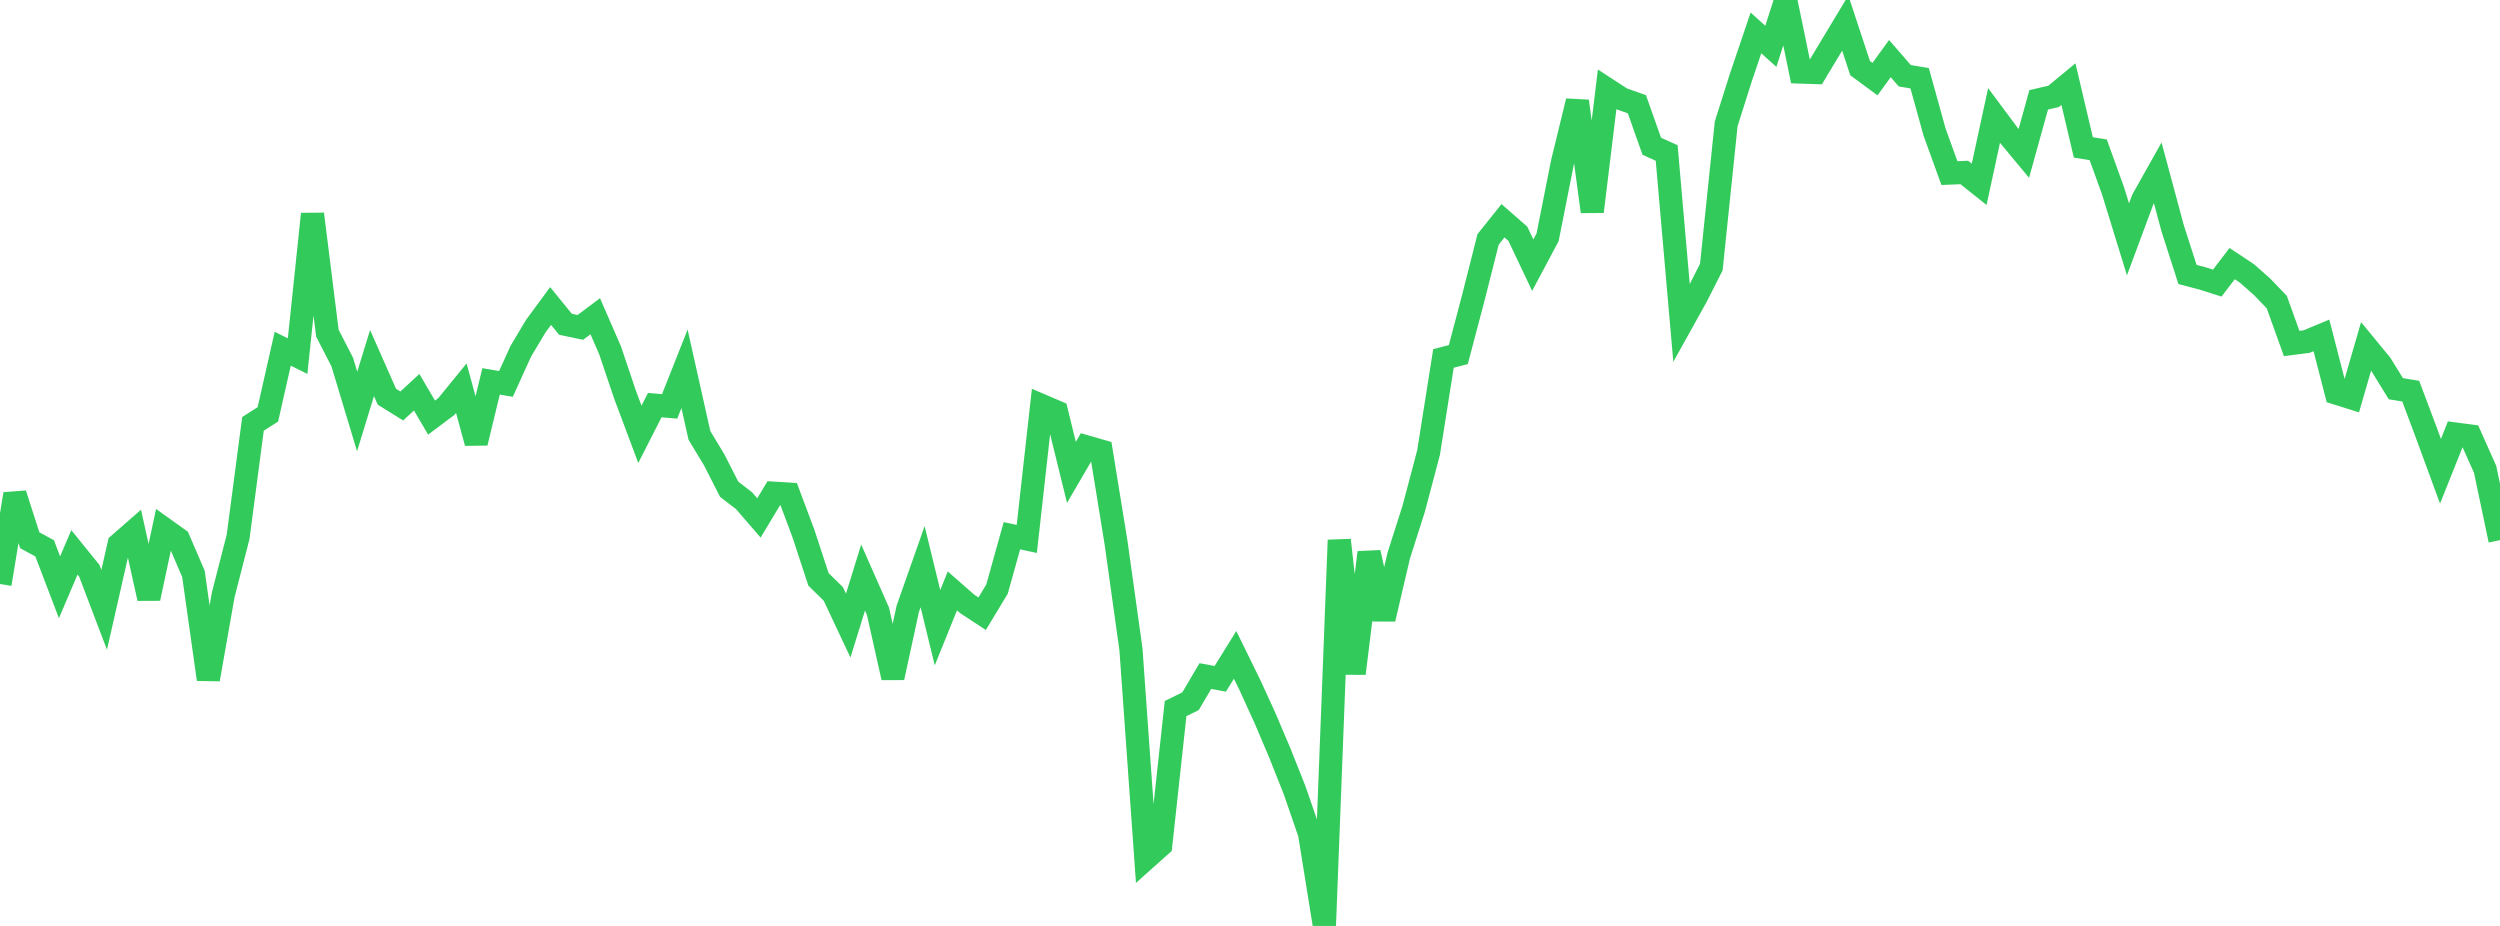 <?xml version="1.0" standalone="no"?>
<!DOCTYPE svg PUBLIC "-//W3C//DTD SVG 1.1//EN" "http://www.w3.org/Graphics/SVG/1.1/DTD/svg11.dtd">

<svg width="135" height="50" viewBox="0 0 135 50" preserveAspectRatio="none" 
  xmlns="http://www.w3.org/2000/svg"
  xmlns:xlink="http://www.w3.org/1999/xlink">


<polyline points="0.0, 31.536 0.804, 26.676 1.607, 29.173 2.411, 29.61 3.214, 31.714 4.018, 29.827 4.821, 30.818 5.625, 32.93 6.429, 29.392 7.232, 28.689 8.036, 32.314 8.839, 28.547 9.643, 29.122 10.446, 30.988 11.25, 36.684 12.054, 32.121 12.857, 28.992 13.661, 22.889 14.464, 22.377 15.268, 18.831 16.071, 19.231 16.875, 11.558 17.679, 17.991 18.482, 19.552 19.286, 22.22 20.089, 19.603 20.893, 21.424 21.696, 21.923 22.5, 21.18 23.304, 22.55 24.107, 21.948 24.911, 20.961 25.714, 23.914 26.518, 20.595 27.321, 20.731 28.125, 18.964 28.929, 17.616 29.732, 16.525 30.536, 17.512 31.339, 17.68 32.143, 17.076 32.946, 18.922 33.75, 21.306 34.554, 23.452 35.357, 21.877 36.161, 21.944 36.964, 19.915 37.768, 23.509 38.571, 24.84 39.375, 26.419 40.179, 27.038 40.982, 27.968 41.786, 26.632 42.589, 26.683 43.393, 28.832 44.196, 31.283 45.0, 32.073 45.804, 33.782 46.607, 31.187 47.411, 33.01 48.214, 36.592 49.018, 32.881 49.821, 30.601 50.625, 33.897 51.429, 31.908 52.232, 32.613 53.036, 33.141 53.839, 31.812 54.643, 28.929 55.446, 29.103 56.25, 21.9 57.054, 22.244 57.857, 25.507 58.661, 24.128 59.464, 24.359 60.268, 29.314 61.071, 35.06 61.875, 46.362 62.679, 45.644 63.482, 38.262 64.286, 37.869 65.089, 36.507 65.893, 36.657 66.696, 35.364 67.5, 37.003 68.304, 38.762 69.107, 40.653 69.911, 42.677 70.714, 45.006 71.518, 50.0 72.321, 29.165 73.125, 36.368 73.929, 29.837 74.732, 33.425 75.536, 29.987 76.339, 27.474 77.143, 24.437 77.946, 19.357 78.75, 19.148 79.554, 16.1 80.357, 12.927 81.161, 11.921 81.964, 12.623 82.768, 14.318 83.571, 12.811 84.375, 8.756 85.179, 5.464 85.982, 11.426 86.786, 4.824 87.589, 5.345 88.393, 5.628 89.196, 7.898 90.0, 8.261 90.804, 17.453 91.607, 16.009 92.411, 14.422 93.214, 6.687 94.018, 4.148 94.821, 1.778 95.625, 2.502 96.429, 0.0 97.232, 3.891 98.036, 3.917 98.839, 2.583 99.643, 1.246 100.446, 3.681 101.25, 4.273 102.054, 3.164 102.857, 4.089 103.661, 4.227 104.464, 7.124 105.268, 9.346 106.071, 9.314 106.875, 9.953 107.679, 6.236 108.482, 7.314 109.286, 8.283 110.089, 5.392 110.893, 5.205 111.696, 4.542 112.5, 7.96 113.304, 8.09 114.107, 10.315 114.911, 12.926 115.714, 10.765 116.518, 9.335 117.321, 12.32 118.125, 14.821 118.929, 15.033 119.732, 15.287 120.536, 14.235 121.339, 14.769 122.143, 15.477 122.946, 16.314 123.75, 18.548 124.554, 18.446 125.357, 18.112 126.161, 21.228 126.964, 21.48 127.768, 18.707 128.571, 19.683 129.375, 20.99 130.179, 21.123 130.982, 23.259 131.786, 25.448 132.589, 23.437 133.393, 23.544 134.196, 25.343 135.0, 29.168" fill="none" stroke="#32ca5b" stroke-width="1.25"/>

</svg>